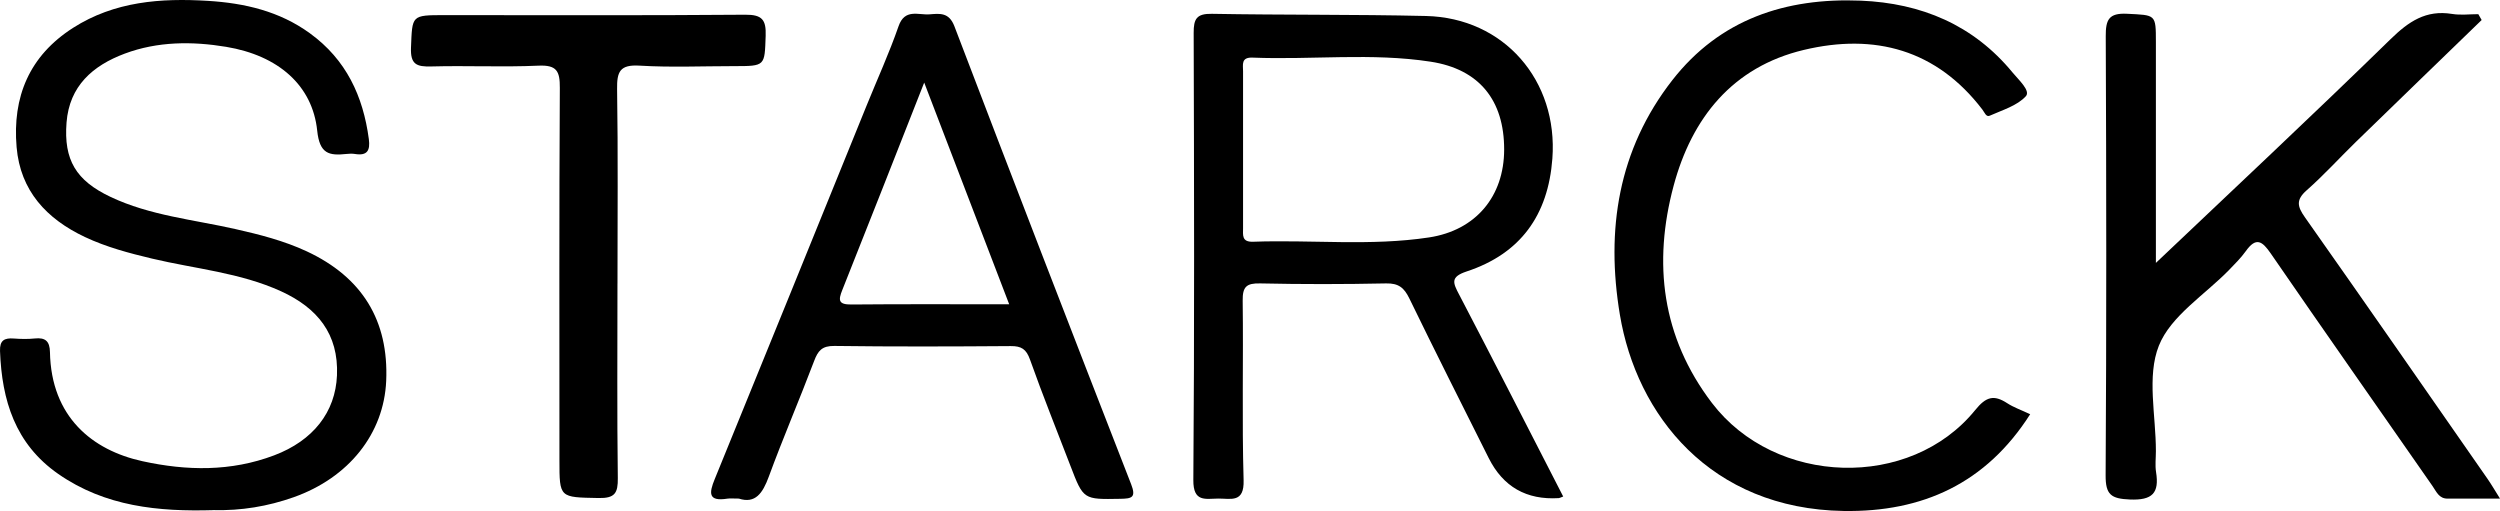 <?xml version="1.0" encoding="UTF-8"?>
<svg id="Calque_1" data-name="Calque 1" xmlns="http://www.w3.org/2000/svg" viewBox="0 0 1221 249.58">
  <defs>
    <style>
      .cls-1 {
        stroke-width: 0px;
      }
    </style>
  </defs>
  <path class="cls-1" d="m712.62,143.84c-2.96-5.67-4.41-8.57,3.66-11.25,26.39-8.7,39.84-27.55,41.9-55.13,2.85-38.14-23.64-68.77-61.76-69.65-34.83-.81-69.69-.43-104.54-1.06-7.49-.13-8.92,2.5-8.89,9.34.22,72.79.4,145.58-.16,218.37-.09,11.02,6,9.08,12.22,9.04,6.15-.03,12.67,2.23,12.33-8.94-.84-29.22-.07-58.5-.45-87.74-.09-6.74,1.82-8.55,8.52-8.4,20.5.45,41.02.43,61.53,0,6.13-.13,8.82,2.15,11.35,7.35,12.67,26.08,25.75,51.98,38.74,77.92q10.54,21.07,34.27,19.59c.32-.01.64-.22,2.13-.78-17.12-33.31-33.81-66.07-50.84-98.66Zm-100.65-25.78c-5.6.2-4.86-3.3-4.86-6.67-.01-12.93,0-25.87,0-38.79s-.03-25.17,0-37.77c.01-3.22-1.08-6.93,4.67-6.69,28.99,1.16,58.13-2.46,86.99,2,23.68,3.66,35.89,18.8,35.86,42.92-.03,22.89-13.87,39.43-36.67,42.9-28.54,4.34-57.33,1.06-85.99,2.11Z"/>
  <path class="cls-1" d="m104.27,249.15c-26.82.8-52.89-1.71-75.85-17.7C7.41,216.81.9,195.53.01,171.45c-.19-5.22,2.11-6.46,6.7-6.12,3.4.25,6.87.34,10.25-.02,5.2-.55,7.34,1.31,7.44,6.68.59,31.65,20.69,47.91,45.16,53.26,21.67,4.74,43.2,5.13,64.34-2.86,19.05-7.2,29.92-21.11,30.68-39.03.87-20.3-9.64-33.01-27.28-41.08-20-9.14-41.9-10.95-62.97-15.96-11.24-2.68-22.36-5.61-32.83-10.55-18.76-8.85-31.57-22.58-33.39-43.9-2.1-24.49,6.15-44.58,27.6-58.28C55.95.67,78.56-1,101.57.42c17.79,1.1,34.86,4.99,49.79,15.84,17.74,12.89,25.98,30.66,28.78,51.67.74,5.57-.77,8.26-6.79,7.27-1.33-.22-2.74-.16-4.1-.01-8.59.92-13.15-.04-14.33-11.38-2.29-22.05-18.92-36.7-44.48-40.94-16.48-2.73-33.42-2.7-49.5,3.31-15.67,5.86-27.05,15.83-28.44,33.64-1.43,18.29,4.61,28.37,21.52,36.36,19.26,9.11,40.43,11.06,60.88,15.68,11.94,2.7,23.78,5.71,34.9,10.89,27.15,12.65,40.1,33.89,38.82,63.27-1.12,25.76-18.25,47.28-45.19,56.82-12.65,4.48-25.67,6.64-39.16,6.29Z"/>
  <path class="cls-1" d="m1052.93,128.41c37.16-35.28,76.26-71.83,114.54-109.2,8.92-8.71,17.36-14.49,30.15-12.4,4.16.68,8.52.11,12.79.11.54.95,1.09,1.91,1.63,2.86-20.46,19.82-40.95,39.61-61.37,59.48-8.07,7.85-15.64,16.24-24.08,23.67-5.36,4.72-4.57,7.95-.82,13.26,29.9,42.42,59.48,85.06,89.13,127.66,1.89,2.71,3.54,5.58,6.11,9.67-9.42,0-17.5-.03-25.58.01-4.24.02-5.44-3.34-7.37-6.12-26.33-37.85-52.85-75.58-78.99-113.57-4.2-6.11-7.18-8.21-12.19-1.22-2.36,3.3-5.29,6.22-8.13,9.15-11.85,12.21-28.53,22.48-34.35,37.05-5.99,15.01-1.42,34.19-1.46,51.54,0,3.4-.45,6.88.08,10.2,1.64,10.25-1.77,13.86-12.78,13.4-9.15-.38-11.91-2.29-11.85-11.84.44-71.46.37-142.93.06-214.4-.04-8.1,1.47-11.44,10.42-10.99,14.04.71,14.07.13,14.07,13.84,0,37.37,0,74.74,0,107.86Z"/>
  <path class="cls-1" d="m552.38,236.33c-28.99-74.41-57.79-148.89-86.25-223.5-2.63-6.91-7.2-6.2-12.1-5.83-5.49.45-12.15-2.98-15.2,5.87-4.53,13.04-10.3,25.68-15.5,38.49-24.73,60.89-49.39,121.79-74.25,182.61-2.82,6.88-3.27,11.05,6.17,9.57,1.33-.2,2.73-.03,5.6-.03,8.04,2.62,11.64-2.59,14.62-10.69,6.97-18.99,14.98-37.58,22.14-56.49,1.89-5.03,3.86-7.45,9.88-7.37,28.72.38,57.43.29,86.15.07,5.19-.04,7.59,1.46,9.41,6.58,6.2,17.45,13.13,34.66,19.78,51.97,6.33,16.53,6.33,16.35,24.25,16.04,5.77-.1,7.92-.58,5.31-7.29Zm-136.51-87.61c-6.45.07-6.51-2.07-4.47-7.14,13.1-32.81,25.98-65.72,39.98-101.25,14.31,37.31,27.76,72.41,41.51,108.29-26.52,0-51.78-.14-77.03.1Z"/>
  <path class="cls-1" d="m991.54,202.3c-21.55,33.8-52.56,47.87-91.09,47.26-65.13-1.02-101.16-46.89-109.31-95.91-6.88-41.36-.88-80.52,25.62-114.49C839.98,9.39,872.14-1.19,908.8.32c29.52,1.22,55.01,11.82,74.14,35.1,2.93,3.56,8.91,8.91,6.49,11.57-4.26,4.67-11.5,6.77-17.67,9.53-1.72.77-2.51-1.63-3.53-2.96-22.42-29.37-52.68-37.42-87.24-29.18-34.89,8.32-54.72,33.29-63.59,66.33-10.13,37.75-5.81,73.89,18.67,106.04,30.96,40.65,96.87,42.69,128.65,3.49,5.27-6.51,9.08-7.58,15.63-3.3,3.09,2.01,6.69,3.25,11.21,5.38Z"/>
  <path class="cls-1" d="m301.57,138.51c0,31.65-.24,63.3.17,94.95.1,7.36-1.42,9.94-9.39,9.78-19.11-.38-19.12.07-19.12-18.56,0-60.58-.16-121.16.19-181.74.05-8.15-1.45-11.28-10.45-10.87-17.41.79-34.88-.09-52.32.39-7.16.2-10.26-.97-9.92-9.21.64-15.84.08-15.86,16.47-15.86,48.91,0,97.82.21,146.73-.2,8.35-.07,10.29,2.51,10.02,10.3-.52,14.79-.09,14.81-15.44,14.81-15.39,0-30.82.69-46.16-.24-9.65-.58-11.09,2.99-10.96,11.5.49,31.64.19,63.3.19,94.95Z"/>
</svg>